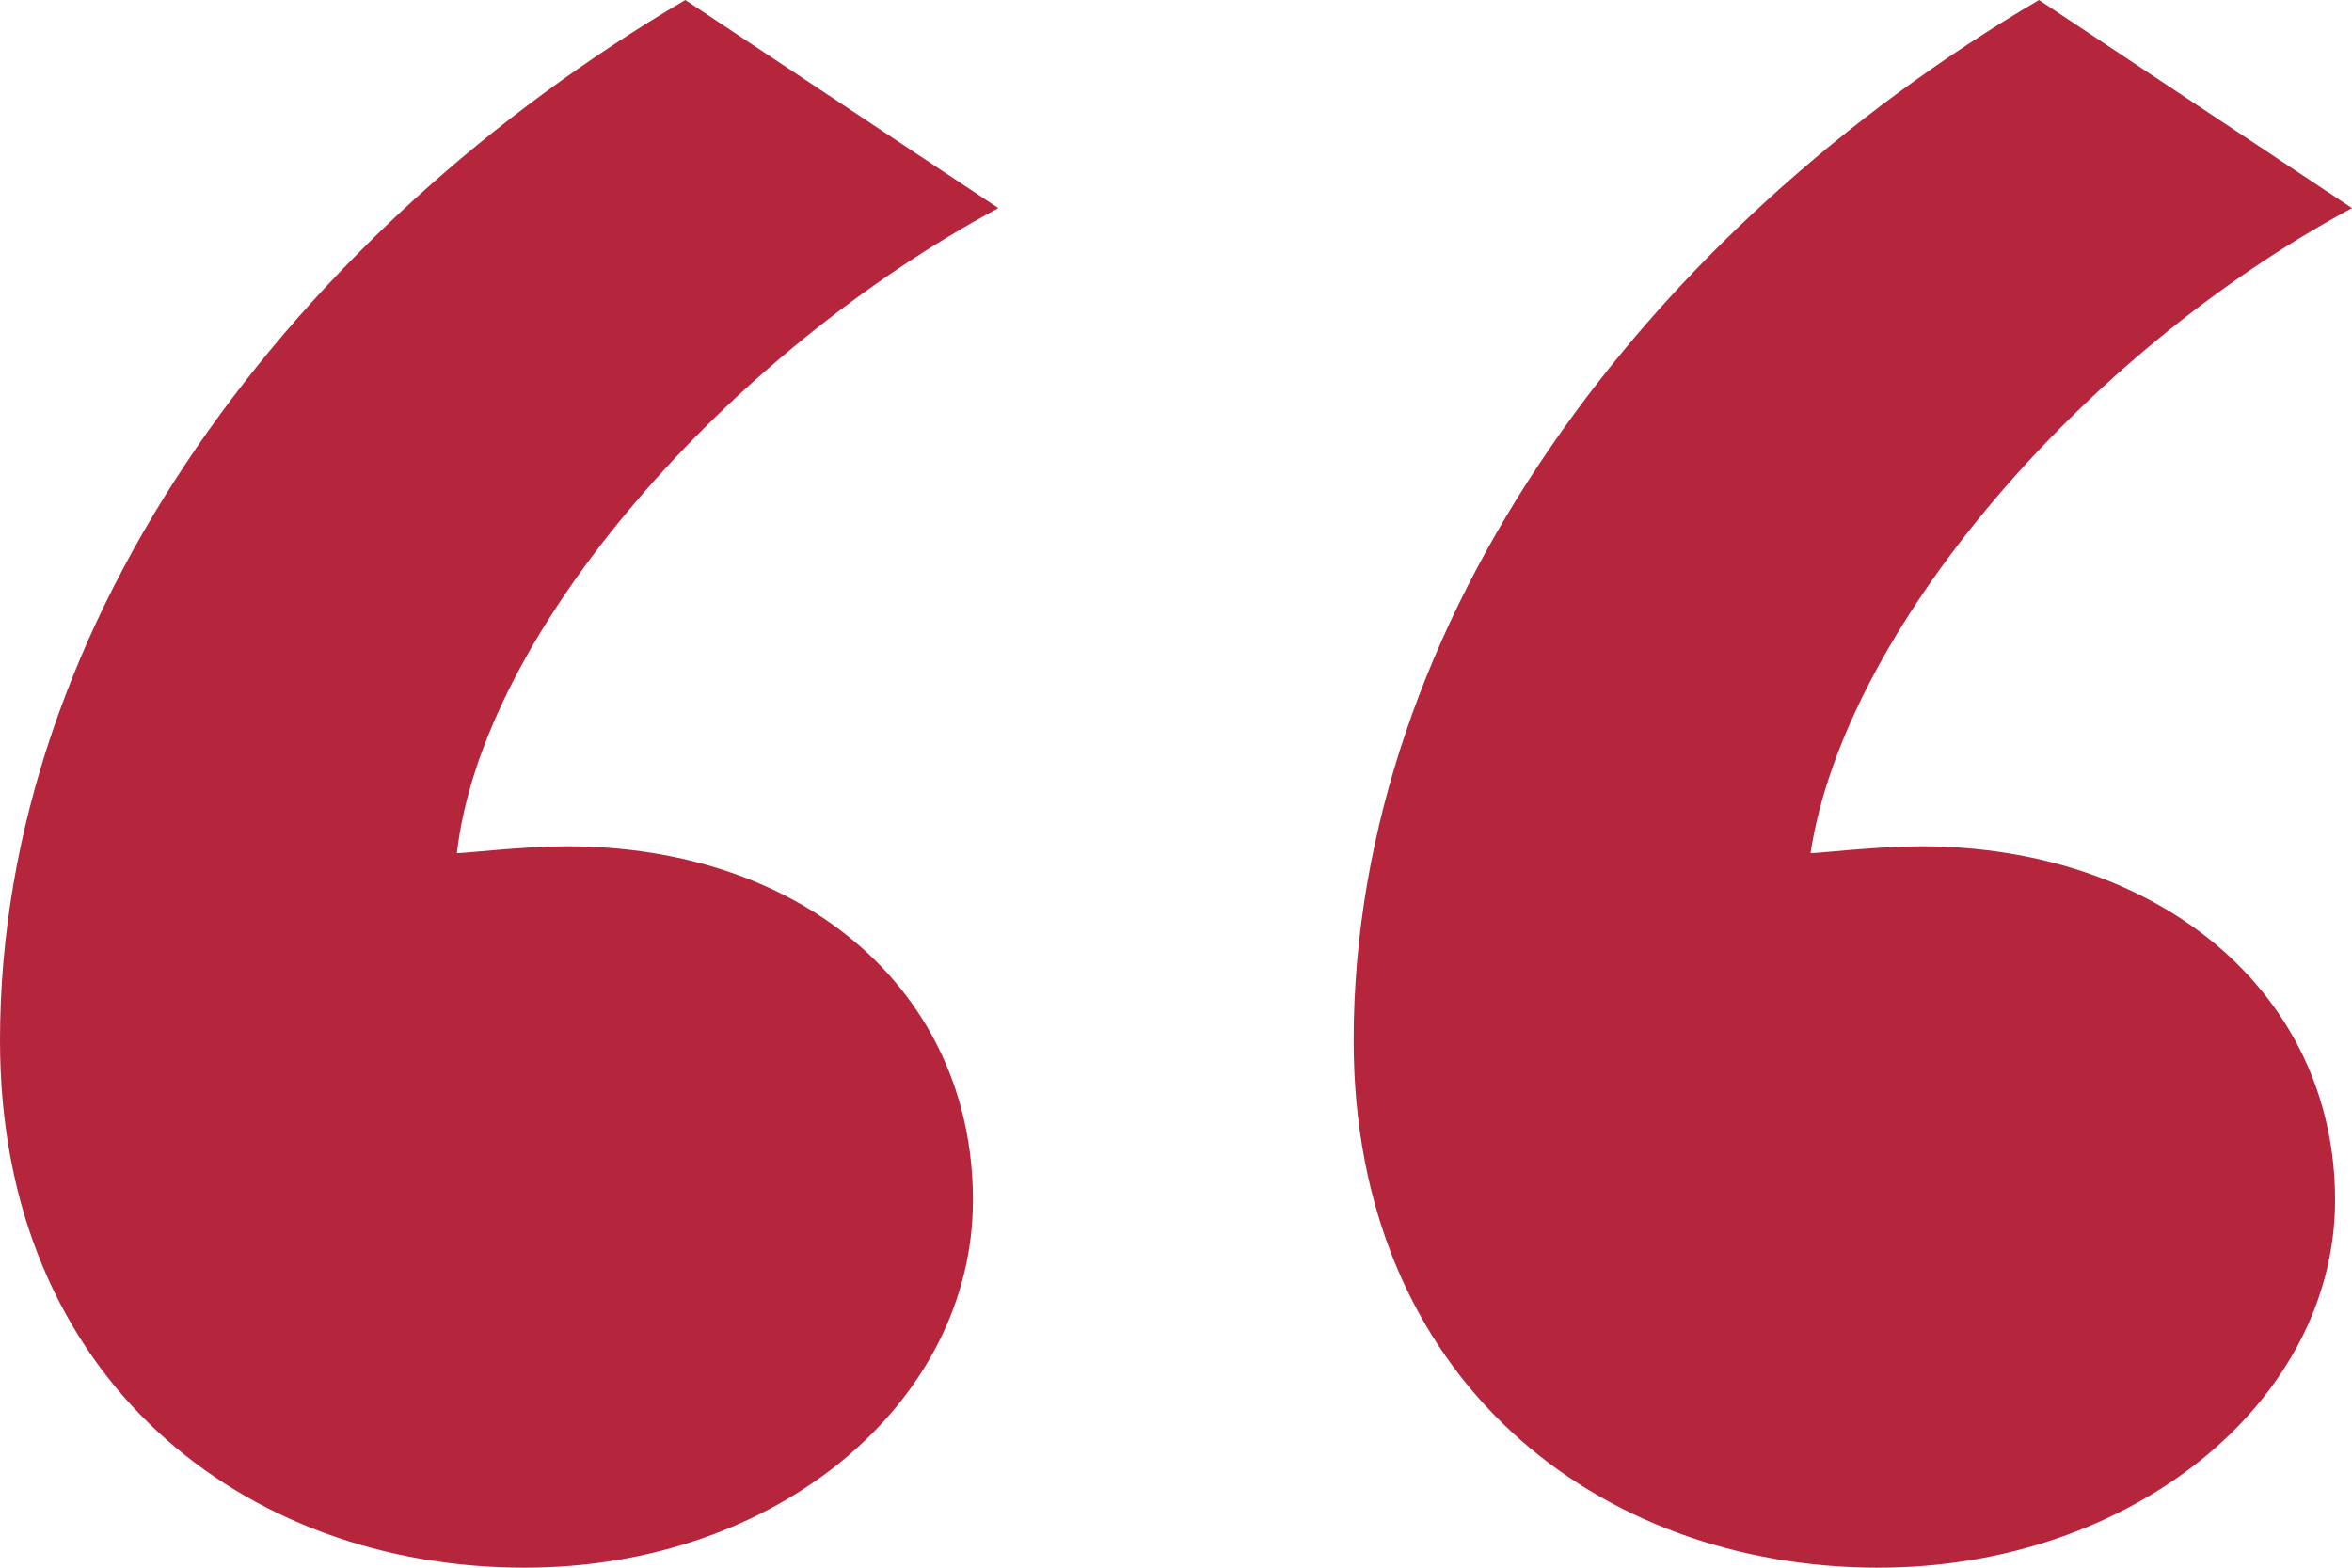 <svg width="45" height="30" viewBox="0 0 45 30" fill="none" xmlns="http://www.w3.org/2000/svg">
<path d="M0 19.912C0 11.814 5.665 4.381 13.111 0L19.101 3.982C13.921 6.77 9.227 12.08 8.741 16.327C8.903 16.327 10.036 16.195 10.845 16.195C15.378 16.195 18.615 18.982 18.615 22.965C18.615 26.814 14.892 30 10.036 30C4.694 30 0 26.416 0 19.912ZM25.899 19.912C25.899 11.814 31.565 4.381 39.011 0L45 3.982C39.82 6.77 35.288 12.08 34.64 16.327C34.802 16.327 35.935 16.195 36.745 16.195C41.277 16.195 44.676 18.982 44.676 22.965C44.676 26.814 40.791 30 35.935 30C30.593 30 25.899 26.416 25.899 19.912Z" fill="#B5253C"/>
</svg>
